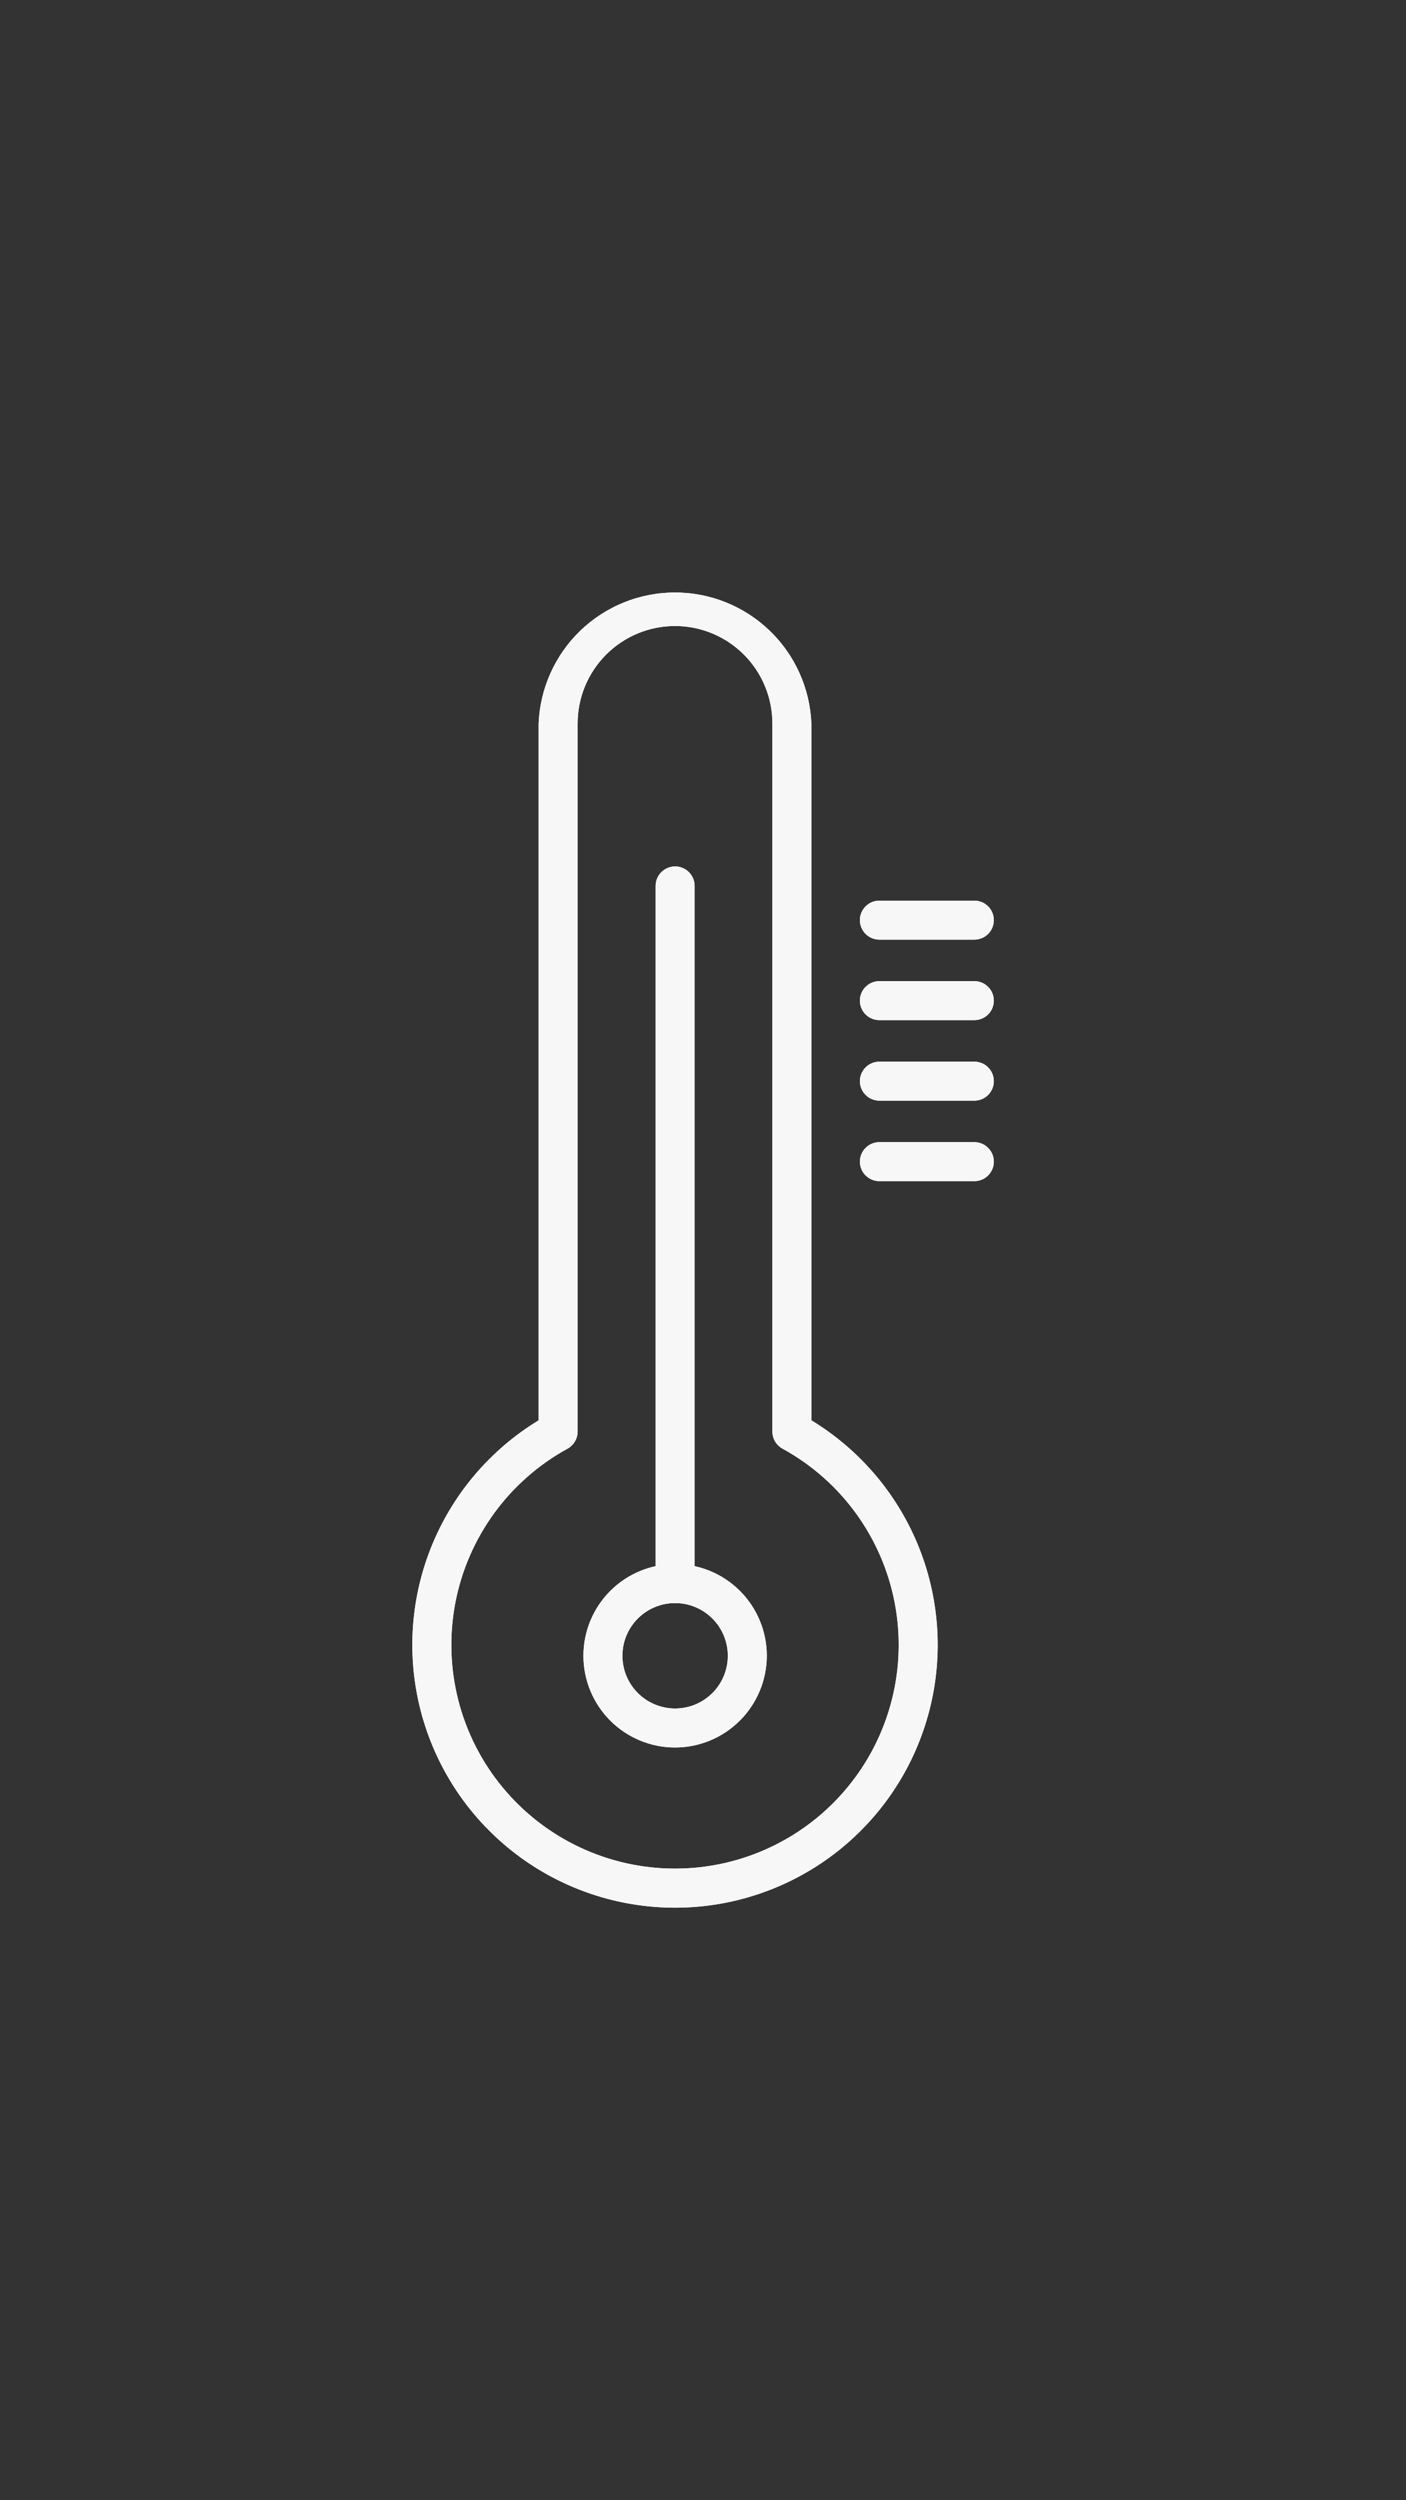 <svg xmlns="http://www.w3.org/2000/svg" xmlns:xlink="http://www.w3.org/1999/xlink" width="1080" zoomAndPan="magnify" viewBox="0 0 810 1440" height="1920" preserveAspectRatio="xMidYMid meet" version="1.0"><rect x="0" y="0" width="810" height="1440" fill="#333333" stroke="none"/><defs><clipPath id="501cef4afd"><path d="M 237.414 341.277 L 541 341.277 L 541 1098.777 L 237.414 1098.777 Z M 237.414 341.277" clip-rule="nonzero"></path></clipPath><clipPath id="6dd5d5c28c"><path d="M 495 518 L 572.664 518 L 572.664 542 L 495 542 Z M 495 518" clip-rule="nonzero"></path></clipPath><clipPath id="43ad2c7f4d"><path d="M 495 565 L 572.664 565 L 572.664 588 L 495 588 Z M 495 565" clip-rule="nonzero"></path></clipPath><clipPath id="b3bd13c6b2"><path d="M 495 611 L 572.664 611 L 572.664 634 L 495 634 Z M 495 611" clip-rule="nonzero"></path></clipPath><clipPath id="5d0f3da719"><path d="M 495 657 L 572.664 657 L 572.664 681 L 495 681 Z M 495 657" clip-rule="nonzero"></path></clipPath><clipPath id="f07e45bbd7"><path d="M 237.414 341.277 L 541 341.277 L 541 1098.777 L 237.414 1098.777 Z M 237.414 341.277" clip-rule="nonzero"></path></clipPath><clipPath id="5ecd565d51"><path d="M 495 518 L 572.664 518 L 572.664 542 L 495 542 Z M 495 518" clip-rule="nonzero"></path></clipPath><clipPath id="1788b99319"><path d="M 495 565 L 572.664 565 L 572.664 588 L 495 588 Z M 495 565" clip-rule="nonzero"></path></clipPath><clipPath id="0fa0bcecee"><path d="M 495 611 L 572.664 611 L 572.664 634 L 495 634 Z M 495 611" clip-rule="nonzero"></path></clipPath><clipPath id="e3fe78dc60"><path d="M 495 657 L 572.664 657 L 572.664 681 L 495 681 Z M 495 657" clip-rule="nonzero"></path></clipPath></defs><g clip-path="url(#501cef4afd)"><path fill="#f7f7f7" d="M 388.934 1098.719 C 386.891 1098.719 384.844 1098.676 382.797 1098.594 C 380.754 1098.512 378.711 1098.391 376.672 1098.223 C 374.633 1098.059 372.594 1097.852 370.562 1097.605 C 368.531 1097.355 366.508 1097.066 364.488 1096.738 C 362.469 1096.41 360.457 1096.039 358.449 1095.625 C 356.445 1095.215 354.449 1094.762 352.465 1094.27 C 350.477 1093.777 348.5 1093.246 346.535 1092.672 C 344.57 1092.098 342.621 1091.488 340.68 1090.836 C 338.738 1090.184 336.812 1089.492 334.902 1088.762 C 332.988 1088.031 331.094 1087.266 329.215 1086.457 C 327.332 1085.648 325.469 1084.805 323.621 1083.922 C 321.777 1083.039 319.949 1082.121 318.141 1081.164 C 316.328 1080.207 314.539 1079.215 312.773 1078.184 C 311.004 1077.156 309.254 1076.09 307.531 1074.992 C 305.805 1073.891 304.102 1072.758 302.422 1071.586 C 300.742 1070.418 299.086 1069.215 297.457 1067.98 C 295.824 1066.742 294.219 1065.473 292.641 1064.172 C 291.062 1062.871 289.508 1061.539 287.984 1060.172 C 286.457 1058.809 284.961 1057.414 283.492 1055.988 C 282.023 1054.562 280.586 1053.109 279.176 1051.625 C 277.766 1050.141 276.387 1048.629 275.039 1047.09 C 273.688 1045.551 272.371 1043.984 271.086 1042.391 C 269.805 1040.801 268.551 1039.18 267.332 1037.535 C 266.113 1035.895 264.926 1034.227 263.773 1032.535 C 262.625 1030.844 261.508 1029.129 260.426 1027.391 C 259.344 1025.652 258.297 1023.895 257.285 1022.117 C 256.273 1020.336 255.301 1018.535 254.363 1016.719 C 253.426 1014.898 252.523 1013.062 251.66 1011.207 C 250.801 1009.352 249.973 1007.477 249.188 1005.59 C 248.398 1003.699 247.652 1001.793 246.941 999.875 C 246.23 997.957 245.559 996.023 244.93 994.078 C 244.297 992.129 243.707 990.172 243.152 988.199 C 242.602 986.23 242.09 984.25 241.617 982.258 C 241.145 980.266 240.715 978.266 240.324 976.258 C 239.934 974.246 239.582 972.23 239.273 970.207 C 238.965 968.184 238.699 966.156 238.473 964.121 C 238.246 962.09 238.059 960.051 237.918 958.008 C 237.773 955.969 237.672 953.926 237.609 951.879 C 237.547 949.832 237.527 947.789 237.551 945.742 C 237.574 943.695 237.637 941.648 237.742 939.605 C 237.848 937.562 237.992 935.52 238.18 933.484 C 238.371 931.445 238.598 929.41 238.867 927.383 C 239.141 925.355 239.449 923.332 239.801 921.316 C 240.156 919.301 240.547 917.293 240.98 915.293 C 241.414 913.293 241.891 911.301 242.406 909.32 C 242.918 907.34 243.473 905.371 244.066 903.414 C 244.664 901.453 245.297 899.508 245.969 897.578 C 246.645 895.645 247.355 893.727 248.105 891.82 C 248.859 889.918 249.648 888.031 250.477 886.16 C 251.305 884.289 252.168 882.434 253.07 880.598 C 253.973 878.762 254.914 876.941 255.891 875.145 C 256.867 873.344 257.879 871.566 258.93 869.809 C 259.977 868.055 261.062 866.316 262.18 864.605 C 263.301 862.891 264.453 861.199 265.641 859.535 C 266.828 857.867 268.051 856.227 269.305 854.609 C 270.559 852.992 271.848 851.402 273.164 849.836 C 274.484 848.27 275.836 846.734 277.215 845.223 C 278.598 843.715 280.008 842.23 281.449 840.781 C 282.891 839.328 284.363 837.902 285.859 836.512 C 287.359 835.117 288.887 833.754 290.441 832.426 C 291.996 831.094 293.578 829.793 295.184 828.527 C 296.789 827.258 298.422 826.027 300.078 824.824 C 301.738 823.625 303.418 822.457 305.121 821.324 C 306.828 820.191 308.555 819.094 310.301 818.031 L 310.301 416.699 C 310.352 415.445 310.434 414.195 310.543 412.949 C 310.656 411.699 310.797 410.453 310.965 409.211 C 311.137 407.969 311.336 406.73 311.562 405.5 C 311.793 404.266 312.051 403.039 312.34 401.82 C 312.629 400.598 312.945 399.387 313.289 398.18 C 313.637 396.977 314.012 395.781 314.414 394.594 C 314.816 393.406 315.25 392.23 315.707 391.062 C 316.168 389.895 316.656 388.742 317.168 387.598 C 317.684 386.453 318.227 385.324 318.793 384.207 C 319.363 383.09 319.957 381.984 320.578 380.898 C 321.203 379.809 321.848 378.734 322.52 377.676 C 323.195 376.621 323.891 375.578 324.613 374.555 C 325.336 373.527 326.086 372.523 326.855 371.535 C 327.625 370.543 328.418 369.574 329.238 368.625 C 330.055 367.672 330.895 366.742 331.754 365.832 C 332.617 364.922 333.5 364.031 334.402 363.164 C 335.309 362.293 336.234 361.449 337.176 360.625 C 338.121 359.801 339.086 359 340.07 358.219 C 341.051 357.441 342.055 356.688 343.074 355.957 C 344.094 355.227 345.129 354.523 346.18 353.84 C 347.234 353.16 348.301 352.504 349.387 351.875 C 350.473 351.246 351.57 350.645 352.684 350.066 C 353.797 349.488 354.922 348.938 356.062 348.418 C 357.199 347.895 358.352 347.398 359.516 346.93 C 360.68 346.461 361.852 346.02 363.035 345.609 C 364.219 345.199 365.414 344.812 366.617 344.461 C 367.82 344.105 369.027 343.777 370.246 343.48 C 371.465 343.184 372.688 342.918 373.922 342.68 C 375.152 342.441 376.387 342.23 377.629 342.051 C 378.867 341.871 380.113 341.723 381.363 341.605 C 382.609 341.484 383.859 341.395 385.113 341.336 C 386.363 341.273 387.617 341.246 388.871 341.246 C 390.125 341.246 391.379 341.273 392.629 341.336 C 393.883 341.395 395.133 341.484 396.379 341.605 C 397.629 341.723 398.875 341.871 400.113 342.051 C 401.355 342.23 402.59 342.441 403.82 342.68 C 405.051 342.918 406.277 343.184 407.496 343.48 C 408.715 343.777 409.922 344.105 411.125 344.461 C 412.328 344.812 413.523 345.199 414.707 345.609 C 415.891 346.02 417.062 346.461 418.227 346.93 C 419.391 347.398 420.543 347.895 421.68 348.418 C 422.82 348.938 423.945 349.488 425.059 350.066 C 426.172 350.645 427.27 351.246 428.355 351.875 C 429.441 352.504 430.508 353.16 431.562 353.84 C 432.613 354.523 433.648 355.227 434.668 355.957 C 435.688 356.688 436.691 357.441 437.672 358.219 C 438.656 359 439.621 359.801 440.562 360.625 C 441.508 361.449 442.434 362.293 443.34 363.164 C 444.242 364.031 445.125 364.922 445.988 365.832 C 446.848 366.742 447.688 367.672 448.504 368.625 C 449.324 369.574 450.117 370.543 450.887 371.535 C 451.656 372.523 452.406 373.527 453.129 374.555 C 453.852 375.578 454.547 376.621 455.223 377.676 C 455.895 378.734 456.539 379.809 457.164 380.898 C 457.785 381.984 458.379 383.09 458.949 384.207 C 459.516 385.324 460.059 386.453 460.574 387.598 C 461.086 388.742 461.574 389.895 462.035 391.062 C 462.492 392.23 462.926 393.406 463.328 394.594 C 463.73 395.781 464.105 396.977 464.453 398.18 C 464.797 399.387 465.113 400.598 465.402 401.82 C 465.691 403.039 465.949 404.266 466.18 405.5 C 466.406 406.73 466.605 407.969 466.777 409.211 C 466.945 410.453 467.086 411.699 467.199 412.949 C 467.309 414.195 467.391 415.445 467.441 416.699 L 467.441 818.031 C 469.188 819.094 470.914 820.191 472.621 821.324 C 474.324 822.457 476.004 823.625 477.664 824.824 C 479.32 826.027 480.953 827.258 482.559 828.527 C 484.164 829.793 485.746 831.094 487.301 832.426 C 488.855 833.754 490.383 835.117 491.883 836.512 C 493.379 837.902 494.852 839.328 496.293 840.781 C 497.734 842.234 499.145 843.715 500.527 845.223 C 501.906 846.734 503.258 848.27 504.578 849.836 C 505.895 851.402 507.184 852.992 508.438 854.609 C 509.691 856.227 510.914 857.867 512.102 859.535 C 513.289 861.199 514.441 862.891 515.562 864.605 C 516.68 866.316 517.766 868.055 518.812 869.809 C 519.863 871.566 520.875 873.344 521.852 875.145 C 522.828 876.941 523.77 878.762 524.672 880.598 C 525.574 882.434 526.438 884.289 527.266 886.16 C 528.094 888.031 528.883 889.918 529.637 891.82 C 530.387 893.727 531.098 895.645 531.773 897.578 C 532.445 899.508 533.078 901.453 533.676 903.414 C 534.27 905.371 534.824 907.34 535.336 909.32 C 535.852 911.301 536.328 913.293 536.762 915.293 C 537.195 917.293 537.586 919.301 537.941 921.316 C 538.293 923.332 538.602 925.355 538.875 927.383 C 539.145 929.41 539.371 931.445 539.562 933.484 C 539.75 935.52 539.895 937.562 540 939.605 C 540.105 941.648 540.168 943.695 540.191 945.742 C 540.215 947.789 540.195 949.832 540.133 951.879 C 540.07 953.926 539.969 955.969 539.824 958.012 C 539.684 960.051 539.496 962.09 539.27 964.125 C 539.043 966.156 538.777 968.188 538.469 970.207 C 538.16 972.23 537.809 974.246 537.418 976.258 C 537.027 978.266 536.598 980.266 536.125 982.258 C 535.652 984.25 535.141 986.23 534.59 988.199 C 534.035 990.172 533.445 992.129 532.812 994.078 C 532.184 996.023 531.512 997.957 530.801 999.875 C 530.09 1001.797 529.344 1003.699 528.555 1005.59 C 527.77 1007.477 526.945 1009.352 526.082 1011.207 C 525.219 1013.062 524.316 1014.898 523.379 1016.719 C 522.441 1018.535 521.469 1020.336 520.457 1022.117 C 519.445 1023.895 518.398 1025.652 517.316 1027.391 C 516.234 1029.129 515.117 1030.844 513.969 1032.535 C 512.816 1034.227 511.629 1035.895 510.41 1037.535 C 509.191 1039.18 507.941 1040.801 506.656 1042.391 C 505.371 1043.984 504.055 1045.551 502.703 1047.09 C 501.355 1048.629 499.977 1050.141 498.566 1051.625 C 497.156 1053.109 495.719 1054.562 494.25 1055.988 C 492.781 1057.414 491.285 1058.809 489.758 1060.172 C 488.234 1061.539 486.68 1062.871 485.102 1064.172 C 483.523 1065.473 481.918 1066.742 480.285 1067.977 C 478.656 1069.215 477 1070.418 475.32 1071.586 C 473.641 1072.758 471.938 1073.891 470.211 1074.992 C 468.488 1076.09 466.738 1077.156 464.969 1078.184 C 463.203 1079.215 461.414 1080.207 459.602 1081.164 C 457.793 1082.121 455.965 1083.039 454.121 1083.922 C 452.273 1084.805 450.41 1085.648 448.527 1086.457 C 446.648 1087.266 444.754 1088.031 442.84 1088.762 C 440.93 1089.492 439.004 1090.184 437.062 1090.836 C 435.121 1091.488 433.172 1092.098 431.207 1092.672 C 429.242 1093.246 427.266 1093.777 425.277 1094.27 C 423.293 1094.762 421.297 1095.215 419.293 1095.625 C 417.285 1096.039 415.273 1096.406 413.254 1096.738 C 411.234 1097.066 409.211 1097.355 407.18 1097.605 C 405.148 1097.852 403.109 1098.059 401.07 1098.223 C 399.031 1098.391 396.988 1098.512 394.945 1098.594 C 392.898 1098.676 390.852 1098.719 388.809 1098.719 Z M 388.934 360.535 C 387.098 360.535 385.262 360.625 383.43 360.805 C 381.598 360.984 379.781 361.254 377.977 361.613 C 376.172 361.973 374.391 362.418 372.633 362.953 C 370.871 363.484 369.141 364.105 367.441 364.809 C 365.742 365.512 364.082 366.297 362.457 367.164 C 360.836 368.031 359.262 368.977 357.73 370 C 356.203 371.02 354.727 372.117 353.305 373.281 C 351.883 374.449 350.52 375.684 349.219 376.984 C 347.918 378.285 346.684 379.645 345.52 381.066 C 344.352 382.492 343.258 383.965 342.234 385.496 C 341.211 387.023 340.27 388.602 339.402 390.223 C 338.535 391.844 337.75 393.508 337.043 395.207 C 336.34 396.906 335.723 398.637 335.188 400.395 C 334.652 402.156 334.207 403.938 333.848 405.742 C 333.488 407.547 333.219 409.363 333.039 411.195 C 332.859 413.023 332.77 414.859 332.77 416.699 L 332.77 824.516 C 332.77 825.52 332.637 826.508 332.367 827.477 C 332.102 828.445 331.715 829.363 331.203 830.23 C 330.688 831.094 330.07 831.879 329.348 832.578 C 328.629 833.277 327.824 833.867 326.945 834.352 C 324.871 835.488 322.832 836.68 320.824 837.926 C 318.816 839.176 316.848 840.477 314.914 841.836 C 312.977 843.191 311.082 844.602 309.223 846.059 C 307.367 847.52 305.551 849.031 303.773 850.594 C 302 852.152 300.27 853.762 298.582 855.418 C 296.898 857.074 295.258 858.773 293.668 860.52 C 292.074 862.266 290.531 864.055 289.035 865.887 C 287.543 867.719 286.102 869.59 284.707 871.5 C 283.316 873.41 281.98 875.355 280.695 877.34 C 279.41 879.324 278.184 881.344 277.012 883.395 C 275.836 885.445 274.723 887.527 273.664 889.641 C 272.605 891.754 271.605 893.895 270.664 896.062 C 269.723 898.23 268.844 900.422 268.023 902.641 C 267.203 904.855 266.445 907.094 265.75 909.352 C 265.051 911.609 264.418 913.883 263.844 916.176 C 263.273 918.473 262.766 920.777 262.32 923.098 C 261.875 925.418 261.496 927.75 261.18 930.094 C 260.863 932.434 260.609 934.785 260.422 937.141 C 260.234 939.496 260.113 941.855 260.055 944.219 C 260 946.578 260.008 948.941 260.078 951.305 C 260.152 953.668 260.289 956.023 260.492 958.379 C 260.691 960.734 260.961 963.082 261.289 965.422 C 261.621 967.762 262.02 970.09 262.477 972.41 C 262.938 974.727 263.461 977.031 264.047 979.32 C 264.633 981.609 265.281 983.879 265.992 986.133 C 266.703 988.387 267.477 990.621 268.309 992.832 C 269.145 995.043 270.039 997.23 270.992 999.391 C 271.945 1001.555 272.961 1003.688 274.031 1005.793 C 275.105 1007.898 276.234 1009.977 277.418 1012.02 C 278.605 1014.062 279.844 1016.074 281.141 1018.051 C 282.438 1020.023 283.789 1021.965 285.191 1023.863 C 286.594 1025.766 288.051 1027.629 289.555 1029.449 C 291.059 1031.27 292.613 1033.051 294.219 1034.785 C 295.82 1036.523 297.473 1038.211 299.168 1039.859 C 300.863 1041.504 302.605 1043.102 304.391 1044.648 C 306.176 1046.199 308 1047.699 309.867 1049.148 C 311.734 1050.598 313.641 1051.992 315.582 1053.34 C 317.527 1054.684 319.504 1055.973 321.52 1057.207 C 323.535 1058.441 325.582 1059.621 327.66 1060.746 C 329.742 1061.867 331.852 1062.934 333.988 1063.938 C 336.125 1064.945 338.289 1065.891 340.48 1066.781 C 342.672 1067.668 344.883 1068.492 347.121 1069.262 C 349.355 1070.027 351.609 1070.73 353.883 1071.371 C 356.16 1072.012 358.449 1072.594 360.754 1073.109 C 363.062 1073.625 365.379 1074.074 367.711 1074.465 C 370.043 1074.852 372.383 1075.176 374.73 1075.434 C 377.082 1075.695 379.434 1075.891 381.793 1076.02 C 384.156 1076.148 386.516 1076.215 388.879 1076.215 C 391.242 1076.215 393.605 1076.148 395.965 1076.02 C 398.324 1075.891 400.676 1075.695 403.027 1075.434 C 405.375 1075.176 407.715 1074.852 410.047 1074.465 C 412.379 1074.074 414.695 1073.625 417.004 1073.109 C 419.309 1072.594 421.598 1072.012 423.875 1071.371 C 426.148 1070.73 428.402 1070.027 430.641 1069.262 C 432.875 1068.492 435.086 1067.668 437.277 1066.781 C 439.469 1065.891 441.633 1064.945 443.77 1063.938 C 445.91 1062.93 448.016 1061.867 450.098 1060.746 C 452.176 1059.621 454.223 1058.441 456.238 1057.207 C 458.254 1055.973 460.23 1054.684 462.176 1053.336 C 464.121 1051.992 466.023 1050.598 467.891 1049.148 C 469.758 1047.699 471.586 1046.199 473.367 1044.648 C 475.152 1043.102 476.895 1041.504 478.59 1039.859 C 480.285 1038.211 481.938 1036.523 483.539 1034.785 C 485.145 1033.051 486.699 1031.27 488.203 1029.449 C 489.711 1027.629 491.164 1025.766 492.566 1023.863 C 493.969 1021.965 495.32 1020.023 496.617 1018.051 C 497.914 1016.074 499.152 1014.062 500.34 1012.02 C 501.527 1009.977 502.656 1007.898 503.727 1005.793 C 504.797 1003.688 505.812 1001.555 506.766 999.391 C 507.719 997.23 508.613 995.043 509.449 992.832 C 510.281 990.621 511.055 988.387 511.766 986.133 C 512.477 983.879 513.125 981.609 513.711 979.32 C 514.297 977.031 514.82 974.727 515.281 972.41 C 515.742 970.09 516.137 967.762 516.469 965.422 C 516.801 963.082 517.066 960.734 517.27 958.379 C 517.469 956.023 517.609 953.668 517.68 951.305 C 517.754 948.941 517.762 946.578 517.703 944.219 C 517.645 941.855 517.523 939.496 517.336 937.141 C 517.148 934.785 516.895 932.434 516.578 930.094 C 516.262 927.75 515.883 925.418 515.438 923.098 C 514.992 920.777 514.484 918.473 513.914 916.176 C 513.34 913.883 512.707 911.609 512.008 909.352 C 511.312 907.094 510.555 904.855 509.734 902.641 C 508.914 900.422 508.035 898.23 507.094 896.062 C 506.152 893.895 505.152 891.754 504.094 889.641 C 503.035 887.527 501.922 885.445 500.746 883.395 C 499.574 881.344 498.348 879.324 497.062 877.34 C 495.777 875.355 494.441 873.41 493.051 871.5 C 491.66 869.59 490.215 867.719 488.723 865.887 C 487.227 864.055 485.684 862.266 484.094 860.52 C 482.5 858.773 480.859 857.074 479.176 855.418 C 477.488 853.762 475.758 852.152 473.984 850.594 C 472.211 849.031 470.395 847.52 468.535 846.059 C 466.676 844.598 464.781 843.191 462.848 841.836 C 460.91 840.477 458.941 839.176 456.934 837.926 C 454.926 836.68 452.887 835.488 450.812 834.352 C 449.93 833.867 449.129 833.277 448.402 832.578 C 447.68 831.879 447.062 831.098 446.547 830.23 C 446.035 829.367 445.645 828.449 445.375 827.48 C 445.109 826.508 444.973 825.52 444.973 824.516 L 444.973 416.699 C 444.973 414.859 444.883 413.023 444.703 411.195 C 444.523 409.363 444.254 407.547 443.895 405.742 C 443.535 403.938 443.09 402.156 442.555 400.395 C 442.02 398.637 441.402 396.906 440.699 395.207 C 439.992 393.508 439.207 391.844 438.34 390.223 C 437.473 388.602 436.531 387.023 435.508 385.496 C 434.484 383.965 433.391 382.492 432.223 381.066 C 431.059 379.645 429.824 378.285 428.523 376.984 C 427.223 375.684 425.859 374.449 424.438 373.281 C 423.016 372.117 421.539 371.02 420.012 370 C 418.48 368.977 416.906 368.031 415.285 367.164 C 413.66 366.297 412 365.512 410.301 364.809 C 408.602 364.105 406.871 363.484 405.109 362.953 C 403.352 362.418 401.57 361.973 399.766 361.613 C 397.961 361.254 396.145 360.984 394.312 360.805 C 392.48 360.625 390.645 360.535 388.809 360.535 Z M 388.934 360.535" fill-opacity="1" fill-rule="nonzero"></path></g><path fill="#f7f7f7" d="M 388.934 1006.461 C 387.207 1006.461 385.48 1006.375 383.758 1006.207 C 382.035 1006.035 380.324 1005.785 378.629 1005.445 C 376.934 1005.109 375.254 1004.688 373.602 1004.188 C 371.945 1003.684 370.316 1003.102 368.719 1002.441 C 367.121 1001.777 365.559 1001.039 364.031 1000.223 C 362.508 999.406 361.023 998.52 359.586 997.559 C 358.148 996.598 356.758 995.566 355.422 994.469 C 354.082 993.371 352.805 992.211 351.578 990.988 C 350.355 989.766 349.195 988.484 348.098 987.148 C 347 985.809 345.973 984.422 345.012 982.98 C 344.051 981.543 343.16 980.062 342.344 978.535 C 341.527 977.012 340.789 975.449 340.129 973.848 C 339.465 972.25 338.883 970.625 338.383 968.969 C 337.879 967.312 337.461 965.637 337.121 963.938 C 336.785 962.242 336.531 960.531 336.359 958.812 C 336.191 957.09 336.105 955.363 336.105 953.633 C 336.105 951.902 336.191 950.176 336.363 948.453 C 336.531 946.734 336.785 945.023 337.121 943.328 C 337.461 941.629 337.879 939.953 338.383 938.297 C 338.883 936.641 339.465 935.016 340.129 933.418 C 340.789 931.816 341.527 930.254 342.344 928.73 C 343.16 927.203 344.051 925.723 345.012 924.281 C 345.973 922.844 347 921.457 348.098 920.117 C 349.195 918.781 350.355 917.5 351.578 916.277 C 352.805 915.055 354.082 913.895 355.422 912.797 C 356.758 911.699 358.148 910.668 359.586 909.707 C 361.023 908.746 362.508 907.859 364.031 907.043 C 365.559 906.227 367.121 905.488 368.719 904.824 C 370.316 904.164 371.945 903.582 373.602 903.078 C 375.254 902.578 376.934 902.156 378.629 901.82 C 380.324 901.48 382.035 901.227 383.758 901.059 C 385.48 900.891 387.207 900.805 388.934 900.805 C 390.664 900.805 392.391 900.891 394.113 901.059 C 395.836 901.227 397.543 901.48 399.242 901.82 C 400.938 902.156 402.613 902.578 404.27 903.078 C 405.926 903.582 407.555 904.164 409.152 904.824 C 410.75 905.488 412.312 906.227 413.84 907.043 C 415.363 907.859 416.848 908.746 418.285 909.707 C 419.723 910.668 421.113 911.699 422.449 912.797 C 423.785 913.895 425.066 915.055 426.289 916.277 C 427.516 917.5 428.676 918.781 429.773 920.117 C 430.871 921.457 431.898 922.844 432.859 924.281 C 433.82 925.723 434.711 927.203 435.527 928.73 C 436.34 930.254 437.082 931.816 437.742 933.418 C 438.406 935.016 438.988 936.641 439.488 938.297 C 439.992 939.953 440.41 941.629 440.75 943.328 C 441.086 945.023 441.34 946.734 441.508 948.453 C 441.68 950.176 441.762 951.902 441.762 953.633 C 441.758 955.363 441.672 957.086 441.496 958.809 C 441.324 960.527 441.066 962.234 440.727 963.93 C 440.387 965.625 439.965 967.301 439.461 968.953 C 438.957 970.609 438.371 972.234 437.707 973.828 C 437.043 975.426 436.305 976.984 435.488 978.512 C 434.672 980.035 433.781 981.516 432.82 982.953 C 431.859 984.391 430.832 985.777 429.734 987.113 C 428.637 988.449 427.477 989.727 426.254 990.949 C 425.031 992.172 423.75 993.332 422.414 994.43 C 421.078 995.527 419.691 996.559 418.254 997.52 C 416.816 998.48 415.336 999.367 413.812 1000.184 C 412.289 1001 410.73 1001.742 409.133 1002.406 C 407.535 1003.07 405.91 1003.652 404.258 1004.156 C 402.602 1004.66 400.93 1005.086 399.234 1005.426 C 397.539 1005.766 395.828 1006.023 394.109 1006.195 C 392.391 1006.367 390.664 1006.457 388.934 1006.461 Z M 388.934 923.27 C 387.941 923.27 386.949 923.32 385.961 923.418 C 384.969 923.516 383.988 923.66 383.012 923.855 C 382.035 924.047 381.074 924.289 380.121 924.578 C 379.172 924.867 378.234 925.203 377.316 925.582 C 376.398 925.961 375.5 926.387 374.621 926.855 C 373.746 927.324 372.895 927.836 372.066 928.387 C 371.242 928.941 370.441 929.531 369.676 930.164 C 368.906 930.793 368.168 931.461 367.465 932.164 C 366.762 932.867 366.098 933.602 365.465 934.371 C 364.836 935.141 364.242 935.938 363.691 936.766 C 363.137 937.59 362.629 938.441 362.16 939.32 C 361.691 940.195 361.266 941.094 360.883 942.012 C 360.504 942.934 360.168 943.867 359.879 944.82 C 359.594 945.77 359.352 946.734 359.156 947.711 C 358.961 948.684 358.816 949.668 358.719 950.656 C 358.621 951.645 358.574 952.637 358.574 953.633 C 358.574 954.625 358.621 955.617 358.719 956.609 C 358.816 957.598 358.961 958.582 359.156 959.555 C 359.352 960.531 359.594 961.496 359.879 962.445 C 360.168 963.398 360.504 964.332 360.883 965.25 C 361.266 966.172 361.691 967.066 362.16 967.945 C 362.629 968.82 363.137 969.676 363.691 970.5 C 364.242 971.328 364.836 972.125 365.465 972.895 C 366.098 973.664 366.762 974.398 367.465 975.102 C 368.168 975.805 368.906 976.473 369.676 977.102 C 370.441 977.734 371.242 978.324 372.066 978.879 C 372.895 979.43 373.746 979.941 374.621 980.41 C 375.5 980.879 376.398 981.301 377.316 981.684 C 378.234 982.062 379.172 982.398 380.121 982.688 C 381.074 982.977 382.035 983.219 383.012 983.41 C 383.988 983.605 384.969 983.75 385.961 983.848 C 386.949 983.945 387.941 983.996 388.934 983.996 C 389.93 983.996 390.922 983.945 391.91 983.848 C 392.902 983.75 393.883 983.605 394.859 983.41 C 395.832 983.219 396.797 982.977 397.75 982.688 C 398.699 982.398 399.637 982.062 400.555 981.684 C 401.473 981.301 402.371 980.879 403.246 980.41 C 404.125 979.941 404.977 979.43 405.805 978.879 C 406.629 978.324 407.43 977.734 408.195 977.102 C 408.965 976.473 409.703 975.805 410.406 975.102 C 411.109 974.398 411.773 973.664 412.406 972.895 C 413.035 972.125 413.629 971.328 414.18 970.5 C 414.734 969.676 415.242 968.82 415.711 967.945 C 416.18 967.066 416.605 966.172 416.984 965.25 C 417.367 964.332 417.699 963.398 417.988 962.445 C 418.277 961.496 418.52 960.531 418.715 959.555 C 418.906 958.582 419.055 957.598 419.152 956.609 C 419.25 955.617 419.297 954.629 419.297 953.633 C 419.297 952.637 419.246 951.648 419.148 950.656 C 419.051 949.668 418.902 948.688 418.707 947.711 C 418.516 946.738 418.273 945.773 417.984 944.824 C 417.695 943.871 417.359 942.938 416.977 942.02 C 416.598 941.102 416.172 940.203 415.703 939.328 C 415.234 938.449 414.723 937.598 414.172 936.773 C 413.617 935.945 413.027 935.148 412.395 934.379 C 411.766 933.613 411.098 932.875 410.395 932.172 C 409.691 931.469 408.957 930.805 408.188 930.172 C 407.418 929.543 406.621 928.949 405.797 928.398 C 404.969 927.844 404.117 927.336 403.242 926.863 C 402.363 926.395 401.469 925.973 400.551 925.59 C 399.633 925.211 398.695 924.875 397.746 924.586 C 396.793 924.297 395.832 924.055 394.855 923.859 C 393.883 923.664 392.898 923.52 391.91 923.418 C 390.922 923.32 389.93 923.273 388.934 923.27 Z M 388.934 923.27" fill-opacity="1" fill-rule="nonzero"></path><path fill="#f7f7f7" d="M 388.934 923.27 C 388.199 923.27 387.469 923.199 386.742 923.055 C 386.02 922.91 385.316 922.699 384.637 922.414 C 383.953 922.133 383.309 921.789 382.695 921.379 C 382.082 920.969 381.516 920.504 380.992 919.98 C 380.469 919.461 380.004 918.891 379.594 918.277 C 379.184 917.664 378.84 917.02 378.559 916.336 C 378.273 915.656 378.062 914.953 377.918 914.23 C 377.773 913.504 377.703 912.773 377.703 912.039 L 377.703 510.242 C 377.703 509.504 377.773 508.773 377.918 508.051 C 378.062 507.324 378.273 506.625 378.559 505.941 C 378.84 505.262 379.184 504.613 379.594 504 C 380.004 503.387 380.469 502.82 380.992 502.297 C 381.516 501.777 382.082 501.309 382.695 500.902 C 383.309 500.492 383.953 500.145 384.637 499.863 C 385.316 499.582 386.02 499.367 386.742 499.223 C 387.469 499.078 388.199 499.008 388.934 499.008 C 389.672 499.008 390.402 499.078 391.125 499.223 C 391.852 499.367 392.551 499.582 393.234 499.863 C 393.914 500.145 394.562 500.492 395.176 500.902 C 395.789 501.309 396.355 501.777 396.879 502.297 C 397.398 502.82 397.867 503.387 398.273 504 C 398.684 504.613 399.031 505.262 399.312 505.941 C 399.594 506.625 399.809 507.324 399.953 508.051 C 400.098 508.773 400.168 509.504 400.168 510.242 L 400.168 912.039 C 400.168 912.773 400.098 913.504 399.953 914.23 C 399.809 914.953 399.594 915.656 399.312 916.336 C 399.031 917.02 398.684 917.664 398.273 918.277 C 397.867 918.891 397.398 919.461 396.879 919.98 C 396.355 920.504 395.789 920.969 395.176 921.379 C 394.562 921.789 393.914 922.133 393.234 922.414 C 392.551 922.699 391.852 922.91 391.125 923.055 C 390.402 923.199 389.672 923.27 388.934 923.27 Z M 388.934 923.27" fill-opacity="1" fill-rule="nonzero"></path><g clip-path="url(#6dd5d5c28c)"><path fill="#f7f7f7" d="M 561.316 541.18 L 506.613 541.18 C 505.875 541.18 505.145 541.109 504.422 540.965 C 503.695 540.82 502.992 540.605 502.312 540.324 C 501.633 540.043 500.984 539.695 500.371 539.285 C 499.758 538.879 499.191 538.41 498.668 537.891 C 498.148 537.367 497.68 536.801 497.27 536.188 C 496.863 535.574 496.516 534.926 496.234 534.246 C 495.949 533.562 495.738 532.863 495.594 532.137 C 495.449 531.414 495.379 530.684 495.379 529.945 C 495.379 529.211 495.449 528.48 495.594 527.754 C 495.738 527.031 495.949 526.328 496.234 525.648 C 496.516 524.965 496.863 524.32 497.27 523.707 C 497.68 523.094 498.148 522.523 498.668 522.004 C 499.191 521.48 499.758 521.016 500.371 520.605 C 500.984 520.195 501.633 519.852 502.312 519.57 C 502.992 519.285 503.695 519.074 504.422 518.93 C 505.145 518.785 505.875 518.715 506.613 518.715 L 561.316 518.715 C 562.055 518.715 562.785 518.785 563.508 518.93 C 564.23 519.074 564.934 519.285 565.617 519.57 C 566.297 519.852 566.945 520.195 567.559 520.605 C 568.172 521.016 568.738 521.48 569.262 522.004 C 569.781 522.523 570.246 523.094 570.656 523.707 C 571.066 524.32 571.414 524.965 571.695 525.648 C 571.977 526.328 572.191 527.031 572.336 527.754 C 572.48 528.48 572.551 529.211 572.551 529.945 C 572.551 530.684 572.48 531.414 572.336 532.137 C 572.191 532.863 571.977 533.562 571.695 534.246 C 571.414 534.926 571.066 535.574 570.656 536.188 C 570.246 536.801 569.781 537.367 569.262 537.891 C 568.738 538.41 568.172 538.879 567.559 539.285 C 566.945 539.695 566.297 540.043 565.617 540.324 C 564.934 540.605 564.23 540.82 563.508 540.965 C 562.785 541.109 562.055 541.18 561.316 541.18 Z M 561.316 541.18" fill-opacity="1" fill-rule="nonzero"></path></g><g clip-path="url(#43ad2c7f4d)"><path fill="#f7f7f7" d="M 561.316 587.543 L 506.613 587.543 C 505.875 587.543 505.145 587.469 504.422 587.324 C 503.695 587.18 502.992 586.969 502.312 586.688 C 501.633 586.402 500.984 586.059 500.371 585.648 C 499.758 585.238 499.191 584.773 498.668 584.25 C 498.148 583.73 497.68 583.164 497.27 582.551 C 496.863 581.938 496.516 581.289 496.234 580.605 C 495.949 579.926 495.738 579.223 495.594 578.5 C 495.449 577.777 495.379 577.047 495.379 576.309 C 495.379 575.57 495.449 574.84 495.594 574.117 C 495.738 573.395 495.949 572.691 496.234 572.008 C 496.516 571.328 496.863 570.68 497.27 570.066 C 497.68 569.453 498.148 568.887 498.668 568.363 C 499.191 567.844 499.758 567.379 500.371 566.969 C 500.984 566.559 501.633 566.211 502.312 565.93 C 502.992 565.648 503.695 565.434 504.422 565.289 C 505.145 565.148 505.875 565.074 506.613 565.074 L 561.316 565.074 C 562.055 565.074 562.785 565.148 563.508 565.289 C 564.23 565.434 564.934 565.648 565.617 565.93 C 566.297 566.211 566.945 566.559 567.559 566.969 C 568.172 567.379 568.738 567.844 569.262 568.363 C 569.781 568.887 570.246 569.453 570.656 570.066 C 571.066 570.68 571.414 571.328 571.695 572.008 C 571.977 572.691 572.191 573.395 572.336 574.117 C 572.48 574.84 572.551 575.57 572.551 576.309 C 572.551 577.047 572.48 577.777 572.336 578.5 C 572.191 579.223 571.977 579.926 571.695 580.605 C 571.414 581.289 571.066 581.938 570.656 582.551 C 570.246 583.164 569.781 583.73 569.262 584.25 C 568.738 584.773 568.172 585.238 567.559 585.648 C 566.945 586.059 566.297 586.402 565.617 586.688 C 564.934 586.969 564.23 587.18 563.508 587.324 C 562.785 587.469 562.055 587.543 561.316 587.543 Z M 561.316 587.543" fill-opacity="1" fill-rule="nonzero"></path></g><g clip-path="url(#b3bd13c6b2)"><path fill="#f7f7f7" d="M 561.316 633.918 L 506.613 633.918 C 505.875 633.918 505.145 633.848 504.422 633.703 C 503.695 633.559 502.992 633.344 502.312 633.062 C 501.633 632.781 500.984 632.434 500.371 632.023 C 499.758 631.617 499.191 631.148 498.668 630.629 C 498.148 630.105 497.68 629.539 497.27 628.926 C 496.863 628.312 496.516 627.664 496.234 626.984 C 495.949 626.301 495.738 625.602 495.594 624.875 C 495.449 624.152 495.379 623.422 495.379 622.684 C 495.379 621.949 495.449 621.219 495.594 620.492 C 495.738 619.77 495.949 619.066 496.234 618.387 C 496.516 617.703 496.863 617.059 497.27 616.445 C 497.68 615.832 498.148 615.266 498.668 614.742 C 499.191 614.219 499.758 613.754 500.371 613.344 C 500.984 612.934 501.633 612.59 502.312 612.309 C 502.992 612.023 503.695 611.812 504.422 611.668 C 505.145 611.523 505.875 611.453 506.613 611.453 L 561.316 611.453 C 562.055 611.453 562.785 611.523 563.508 611.668 C 564.23 611.812 564.934 612.023 565.617 612.309 C 566.297 612.59 566.945 612.934 567.559 613.344 C 568.172 613.754 568.738 614.219 569.262 614.742 C 569.781 615.266 570.246 615.832 570.656 616.445 C 571.066 617.059 571.414 617.703 571.695 618.387 C 571.977 619.066 572.191 619.77 572.336 620.492 C 572.48 621.219 572.551 621.949 572.551 622.684 C 572.551 623.422 572.48 624.152 572.336 624.875 C 572.191 625.602 571.977 626.301 571.695 626.984 C 571.414 627.664 571.066 628.312 570.656 628.926 C 570.246 629.539 569.781 630.105 569.262 630.629 C 568.738 631.148 568.172 631.617 567.559 632.023 C 566.945 632.434 566.297 632.781 565.617 633.062 C 564.934 633.344 564.23 633.559 563.508 633.703 C 562.785 633.848 562.055 633.918 561.316 633.918 Z M 561.316 633.918" fill-opacity="1" fill-rule="nonzero"></path></g><g clip-path="url(#5d0f3da719)"><path fill="#f7f7f7" d="M 561.316 680.281 L 506.613 680.281 C 505.875 680.281 505.145 680.207 504.422 680.062 C 503.695 679.918 502.992 679.707 502.312 679.426 C 501.633 679.141 500.984 678.797 500.371 678.387 C 499.758 677.977 499.191 677.512 498.668 676.988 C 498.148 676.469 497.68 675.902 497.27 675.289 C 496.863 674.676 496.516 674.027 496.234 673.344 C 495.949 672.664 495.738 671.961 495.594 671.238 C 495.449 670.516 495.379 669.785 495.379 669.047 C 495.379 668.309 495.449 667.578 495.594 666.855 C 495.738 666.133 495.949 665.43 496.234 664.746 C 496.516 664.066 496.863 663.418 497.27 662.805 C 497.68 662.191 498.148 661.625 498.668 661.102 C 499.191 660.582 499.758 660.117 500.371 659.707 C 500.984 659.297 501.633 658.949 502.312 658.668 C 502.992 658.387 503.695 658.172 504.422 658.027 C 505.145 657.887 505.875 657.812 506.613 657.812 L 561.316 657.812 C 562.055 657.812 562.785 657.887 563.508 658.027 C 564.23 658.172 564.934 658.387 565.617 658.668 C 566.297 658.949 566.945 659.297 567.559 659.707 C 568.172 660.117 568.738 660.582 569.262 661.102 C 569.781 661.625 570.246 662.191 570.656 662.805 C 571.066 663.418 571.414 664.066 571.695 664.746 C 571.977 665.43 572.191 666.133 572.336 666.855 C 572.48 667.578 572.551 668.309 572.551 669.047 C 572.551 669.785 572.48 670.516 572.336 671.238 C 572.191 671.961 571.977 672.664 571.695 673.344 C 571.414 674.027 571.066 674.676 570.656 675.289 C 570.246 675.902 569.781 676.469 569.262 676.988 C 568.738 677.512 568.172 677.977 567.559 678.387 C 566.945 678.797 566.297 679.141 565.617 679.426 C 564.934 679.707 564.23 679.918 563.508 680.062 C 562.785 680.207 562.055 680.281 561.316 680.281 Z M 561.316 680.281" fill-opacity="1" fill-rule="nonzero"></path></g><g clip-path="url(#f07e45bbd7)"><path fill="#f7f7f7" d="M 388.934 1098.719 C 386.891 1098.719 384.844 1098.676 382.797 1098.594 C 380.754 1098.512 378.711 1098.391 376.672 1098.223 C 374.633 1098.059 372.594 1097.852 370.562 1097.605 C 368.531 1097.355 366.508 1097.066 364.488 1096.738 C 362.469 1096.41 360.457 1096.039 358.449 1095.625 C 356.445 1095.215 354.449 1094.762 352.465 1094.27 C 350.477 1093.777 348.5 1093.246 346.535 1092.672 C 344.57 1092.098 342.621 1091.488 340.68 1090.836 C 338.738 1090.184 336.812 1089.492 334.902 1088.762 C 332.988 1088.031 331.094 1087.266 329.215 1086.457 C 327.332 1085.648 325.469 1084.805 323.621 1083.922 C 321.777 1083.039 319.949 1082.121 318.141 1081.164 C 316.328 1080.207 314.539 1079.215 312.773 1078.184 C 311.004 1077.156 309.254 1076.09 307.531 1074.992 C 305.805 1073.891 304.102 1072.758 302.422 1071.586 C 300.742 1070.418 299.086 1069.215 297.457 1067.98 C 295.824 1066.742 294.219 1065.473 292.641 1064.172 C 291.062 1062.871 289.508 1061.539 287.984 1060.172 C 286.457 1058.809 284.961 1057.414 283.492 1055.988 C 282.023 1054.562 280.586 1053.109 279.176 1051.625 C 277.766 1050.141 276.387 1048.629 275.039 1047.09 C 273.688 1045.551 272.371 1043.984 271.086 1042.391 C 269.805 1040.801 268.551 1039.18 267.332 1037.535 C 266.113 1035.895 264.926 1034.227 263.773 1032.535 C 262.625 1030.844 261.508 1029.129 260.426 1027.391 C 259.344 1025.652 258.297 1023.895 257.285 1022.117 C 256.273 1020.336 255.301 1018.535 254.363 1016.719 C 253.426 1014.898 252.523 1013.062 251.66 1011.207 C 250.801 1009.352 249.973 1007.477 249.188 1005.59 C 248.398 1003.699 247.652 1001.793 246.941 999.875 C 246.23 997.957 245.559 996.023 244.93 994.078 C 244.297 992.129 243.707 990.172 243.152 988.199 C 242.602 986.23 242.09 984.25 241.617 982.258 C 241.145 980.266 240.715 978.266 240.324 976.258 C 239.934 974.246 239.582 972.23 239.273 970.207 C 238.965 968.184 238.699 966.156 238.473 964.121 C 238.246 962.09 238.059 960.051 237.918 958.008 C 237.773 955.969 237.672 953.926 237.609 951.879 C 237.547 949.832 237.527 947.789 237.551 945.742 C 237.574 943.695 237.637 941.648 237.742 939.605 C 237.848 937.562 237.992 935.52 238.18 933.484 C 238.371 931.445 238.598 929.41 238.867 927.383 C 239.141 925.355 239.449 923.332 239.801 921.316 C 240.156 919.301 240.547 917.293 240.98 915.293 C 241.414 913.293 241.891 911.301 242.406 909.32 C 242.918 907.34 243.473 905.371 244.066 903.414 C 244.664 901.453 245.297 899.508 245.969 897.578 C 246.645 895.645 247.355 893.727 248.105 891.82 C 248.859 889.918 249.648 888.031 250.477 886.16 C 251.305 884.289 252.168 882.434 253.07 880.598 C 253.973 878.762 254.914 876.941 255.891 875.145 C 256.867 873.344 257.879 871.566 258.93 869.809 C 259.977 868.055 261.062 866.316 262.18 864.605 C 263.301 862.891 264.453 861.199 265.641 859.535 C 266.828 857.867 268.051 856.227 269.305 854.609 C 270.559 852.992 271.848 851.402 273.164 849.836 C 274.484 848.27 275.836 846.734 277.215 845.223 C 278.598 843.715 280.008 842.23 281.449 840.781 C 282.891 839.328 284.363 837.902 285.859 836.512 C 287.359 835.117 288.887 833.754 290.441 832.426 C 291.996 831.094 293.578 829.793 295.184 828.527 C 296.789 827.258 298.422 826.027 300.078 824.824 C 301.738 823.625 303.418 822.457 305.121 821.324 C 306.828 820.191 308.555 819.094 310.301 818.031 L 310.301 416.699 C 310.352 415.445 310.434 414.195 310.543 412.949 C 310.656 411.699 310.797 410.453 310.965 409.211 C 311.137 407.969 311.336 406.73 311.562 405.5 C 311.793 404.266 312.051 403.039 312.34 401.82 C 312.629 400.598 312.945 399.387 313.289 398.18 C 313.637 396.977 314.012 395.781 314.414 394.594 C 314.816 393.406 315.25 392.23 315.707 391.062 C 316.168 389.895 316.656 388.742 317.168 387.598 C 317.684 386.453 318.227 385.324 318.793 384.207 C 319.363 383.09 319.957 381.984 320.578 380.898 C 321.203 379.809 321.848 378.734 322.52 377.676 C 323.195 376.621 323.891 375.578 324.613 374.555 C 325.336 373.527 326.086 372.523 326.855 371.535 C 327.625 370.543 328.418 369.574 329.238 368.625 C 330.055 367.672 330.895 366.742 331.754 365.832 C 332.617 364.922 333.5 364.031 334.402 363.164 C 335.309 362.293 336.234 361.449 337.176 360.625 C 338.121 359.801 339.086 359 340.07 358.219 C 341.051 357.441 342.055 356.688 343.074 355.957 C 344.094 355.227 345.129 354.523 346.18 353.84 C 347.234 353.16 348.301 352.504 349.387 351.875 C 350.473 351.246 351.57 350.645 352.684 350.066 C 353.797 349.488 354.922 348.938 356.062 348.418 C 357.199 347.895 358.352 347.398 359.516 346.93 C 360.68 346.461 361.852 346.02 363.035 345.609 C 364.219 345.199 365.414 344.812 366.617 344.461 C 367.82 344.105 369.027 343.777 370.246 343.48 C 371.465 343.184 372.688 342.918 373.922 342.68 C 375.152 342.441 376.387 342.23 377.629 342.051 C 378.867 341.871 380.113 341.723 381.363 341.605 C 382.609 341.484 383.859 341.395 385.113 341.336 C 386.363 341.273 387.617 341.246 388.871 341.246 C 390.125 341.246 391.379 341.273 392.629 341.336 C 393.883 341.395 395.133 341.484 396.379 341.605 C 397.629 341.723 398.875 341.871 400.113 342.051 C 401.355 342.23 402.59 342.441 403.82 342.68 C 405.051 342.918 406.277 343.184 407.496 343.48 C 408.715 343.777 409.922 344.105 411.125 344.461 C 412.328 344.812 413.523 345.199 414.707 345.609 C 415.891 346.02 417.062 346.461 418.227 346.93 C 419.391 347.398 420.543 347.895 421.68 348.418 C 422.82 348.938 423.945 349.488 425.059 350.066 C 426.172 350.645 427.27 351.246 428.355 351.875 C 429.441 352.504 430.508 353.16 431.562 353.84 C 432.613 354.523 433.648 355.227 434.668 355.957 C 435.688 356.688 436.691 357.441 437.672 358.219 C 438.656 359 439.621 359.801 440.562 360.625 C 441.508 361.449 442.434 362.293 443.34 363.164 C 444.242 364.031 445.125 364.922 445.988 365.832 C 446.848 366.742 447.688 367.672 448.504 368.625 C 449.324 369.574 450.117 370.543 450.887 371.535 C 451.656 372.523 452.406 373.527 453.129 374.555 C 453.852 375.578 454.547 376.621 455.223 377.676 C 455.895 378.734 456.539 379.809 457.164 380.898 C 457.785 381.984 458.379 383.09 458.949 384.207 C 459.516 385.324 460.059 386.453 460.574 387.598 C 461.086 388.742 461.574 389.895 462.035 391.062 C 462.492 392.23 462.926 393.406 463.328 394.594 C 463.73 395.781 464.105 396.977 464.453 398.18 C 464.797 399.387 465.113 400.598 465.402 401.82 C 465.691 403.039 465.949 404.266 466.18 405.5 C 466.406 406.73 466.605 407.969 466.777 409.211 C 466.945 410.453 467.086 411.699 467.199 412.949 C 467.309 414.195 467.391 415.445 467.441 416.699 L 467.441 818.031 C 469.188 819.094 470.914 820.191 472.621 821.324 C 474.324 822.457 476.004 823.625 477.664 824.824 C 479.32 826.027 480.953 827.258 482.559 828.527 C 484.164 829.793 485.746 831.094 487.301 832.426 C 488.855 833.754 490.383 835.117 491.883 836.512 C 493.379 837.902 494.852 839.328 496.293 840.781 C 497.734 842.234 499.145 843.715 500.527 845.223 C 501.906 846.734 503.258 848.27 504.578 849.836 C 505.895 851.402 507.184 852.992 508.438 854.609 C 509.691 856.227 510.914 857.867 512.102 859.535 C 513.289 861.199 514.441 862.891 515.562 864.605 C 516.68 866.316 517.766 868.055 518.812 869.809 C 519.863 871.566 520.875 873.344 521.852 875.145 C 522.828 876.941 523.77 878.762 524.672 880.598 C 525.574 882.434 526.438 884.289 527.266 886.16 C 528.094 888.031 528.883 889.918 529.637 891.82 C 530.387 893.727 531.098 895.645 531.773 897.578 C 532.445 899.508 533.078 901.453 533.676 903.414 C 534.27 905.371 534.824 907.34 535.336 909.32 C 535.852 911.301 536.328 913.293 536.762 915.293 C 537.195 917.293 537.586 919.301 537.941 921.316 C 538.293 923.332 538.602 925.355 538.875 927.383 C 539.145 929.41 539.371 931.445 539.562 933.484 C 539.75 935.52 539.895 937.562 540 939.605 C 540.105 941.648 540.168 943.695 540.191 945.742 C 540.215 947.789 540.195 949.832 540.133 951.879 C 540.07 953.926 539.969 955.969 539.824 958.012 C 539.684 960.051 539.496 962.09 539.27 964.125 C 539.043 966.156 538.777 968.188 538.469 970.207 C 538.16 972.23 537.809 974.246 537.418 976.258 C 537.027 978.266 536.598 980.266 536.125 982.258 C 535.652 984.25 535.141 986.23 534.59 988.199 C 534.035 990.172 533.445 992.129 532.812 994.078 C 532.184 996.023 531.512 997.957 530.801 999.875 C 530.09 1001.797 529.344 1003.699 528.555 1005.59 C 527.77 1007.477 526.945 1009.352 526.082 1011.207 C 525.219 1013.062 524.316 1014.898 523.379 1016.719 C 522.441 1018.535 521.469 1020.336 520.457 1022.117 C 519.445 1023.895 518.398 1025.652 517.316 1027.391 C 516.234 1029.129 515.117 1030.844 513.969 1032.535 C 512.816 1034.227 511.629 1035.895 510.41 1037.535 C 509.191 1039.18 507.941 1040.801 506.656 1042.391 C 505.371 1043.984 504.055 1045.551 502.703 1047.09 C 501.355 1048.629 499.977 1050.141 498.566 1051.625 C 497.156 1053.109 495.719 1054.562 494.25 1055.988 C 492.781 1057.414 491.285 1058.809 489.758 1060.172 C 488.234 1061.539 486.68 1062.871 485.102 1064.172 C 483.523 1065.473 481.918 1066.742 480.285 1067.977 C 478.656 1069.215 477 1070.418 475.32 1071.586 C 473.641 1072.758 471.938 1073.891 470.211 1074.992 C 468.488 1076.09 466.738 1077.156 464.969 1078.184 C 463.203 1079.215 461.414 1080.207 459.602 1081.164 C 457.793 1082.121 455.965 1083.039 454.121 1083.922 C 452.273 1084.805 450.41 1085.648 448.527 1086.457 C 446.648 1087.266 444.754 1088.031 442.84 1088.762 C 440.93 1089.492 439.004 1090.184 437.062 1090.836 C 435.121 1091.488 433.172 1092.098 431.207 1092.672 C 429.242 1093.246 427.266 1093.777 425.277 1094.27 C 423.293 1094.762 421.297 1095.215 419.293 1095.625 C 417.285 1096.039 415.273 1096.406 413.254 1096.738 C 411.234 1097.066 409.211 1097.355 407.18 1097.605 C 405.148 1097.852 403.109 1098.059 401.07 1098.223 C 399.031 1098.391 396.988 1098.512 394.945 1098.594 C 392.898 1098.676 390.852 1098.719 388.809 1098.719 Z M 388.934 360.535 C 387.098 360.535 385.262 360.625 383.43 360.805 C 381.598 360.984 379.781 361.254 377.977 361.613 C 376.172 361.973 374.391 362.418 372.633 362.953 C 370.871 363.484 369.141 364.105 367.441 364.809 C 365.742 365.512 364.082 366.297 362.457 367.164 C 360.836 368.031 359.262 368.977 357.73 370 C 356.203 371.02 354.727 372.117 353.305 373.281 C 351.883 374.449 350.52 375.684 349.219 376.984 C 347.918 378.285 346.684 379.645 345.52 381.066 C 344.352 382.492 343.258 383.965 342.234 385.496 C 341.211 387.023 340.27 388.602 339.402 390.223 C 338.535 391.844 337.75 393.508 337.043 395.207 C 336.34 396.906 335.723 398.637 335.188 400.395 C 334.652 402.156 334.207 403.938 333.848 405.742 C 333.488 407.547 333.219 409.363 333.039 411.195 C 332.859 413.023 332.77 414.859 332.77 416.699 L 332.77 824.516 C 332.77 825.52 332.637 826.508 332.367 827.477 C 332.102 828.445 331.715 829.363 331.203 830.23 C 330.688 831.094 330.07 831.879 329.348 832.578 C 328.629 833.277 327.824 833.867 326.945 834.352 C 324.871 835.488 322.832 836.68 320.824 837.926 C 318.816 839.176 316.848 840.477 314.914 841.836 C 312.977 843.191 311.082 844.602 309.223 846.059 C 307.367 847.52 305.551 849.031 303.773 850.594 C 302 852.152 300.27 853.762 298.582 855.418 C 296.898 857.074 295.258 858.773 293.668 860.52 C 292.074 862.266 290.531 864.055 289.035 865.887 C 287.543 867.719 286.102 869.59 284.707 871.5 C 283.316 873.41 281.98 875.355 280.695 877.34 C 279.41 879.324 278.184 881.344 277.012 883.395 C 275.836 885.445 274.723 887.527 273.664 889.641 C 272.605 891.754 271.605 893.895 270.664 896.062 C 269.723 898.23 268.844 900.422 268.023 902.641 C 267.203 904.855 266.445 907.094 265.75 909.352 C 265.051 911.609 264.418 913.883 263.844 916.176 C 263.273 918.473 262.766 920.777 262.32 923.098 C 261.875 925.418 261.496 927.75 261.18 930.094 C 260.863 932.434 260.609 934.785 260.422 937.141 C 260.234 939.496 260.113 941.855 260.055 944.219 C 260 946.578 260.008 948.941 260.078 951.305 C 260.152 953.668 260.289 956.023 260.492 958.379 C 260.691 960.734 260.961 963.082 261.289 965.422 C 261.621 967.762 262.02 970.09 262.477 972.41 C 262.938 974.727 263.461 977.031 264.047 979.32 C 264.633 981.609 265.281 983.879 265.992 986.133 C 266.703 988.387 267.477 990.621 268.309 992.832 C 269.145 995.043 270.039 997.23 270.992 999.391 C 271.945 1001.555 272.961 1003.688 274.031 1005.793 C 275.105 1007.898 276.234 1009.977 277.418 1012.02 C 278.605 1014.062 279.844 1016.074 281.141 1018.051 C 282.438 1020.023 283.789 1021.965 285.191 1023.863 C 286.594 1025.766 288.051 1027.629 289.555 1029.449 C 291.059 1031.27 292.613 1033.051 294.219 1034.785 C 295.82 1036.523 297.473 1038.211 299.168 1039.859 C 300.863 1041.504 302.605 1043.102 304.391 1044.648 C 306.176 1046.199 308 1047.699 309.867 1049.148 C 311.734 1050.598 313.641 1051.992 315.582 1053.34 C 317.527 1054.684 319.504 1055.973 321.52 1057.207 C 323.535 1058.441 325.582 1059.621 327.66 1060.746 C 329.742 1061.867 331.852 1062.934 333.988 1063.938 C 336.125 1064.945 338.289 1065.891 340.48 1066.781 C 342.672 1067.668 344.883 1068.492 347.121 1069.262 C 349.355 1070.027 351.609 1070.73 353.883 1071.371 C 356.16 1072.012 358.449 1072.594 360.754 1073.109 C 363.062 1073.625 365.379 1074.074 367.711 1074.465 C 370.043 1074.852 372.383 1075.176 374.73 1075.434 C 377.082 1075.695 379.434 1075.891 381.793 1076.02 C 384.156 1076.148 386.516 1076.215 388.879 1076.215 C 391.242 1076.215 393.605 1076.148 395.965 1076.02 C 398.324 1075.891 400.676 1075.695 403.027 1075.434 C 405.375 1075.176 407.715 1074.852 410.047 1074.465 C 412.379 1074.074 414.695 1073.625 417.004 1073.109 C 419.309 1072.594 421.598 1072.012 423.875 1071.371 C 426.148 1070.73 428.402 1070.027 430.641 1069.262 C 432.875 1068.492 435.086 1067.668 437.277 1066.781 C 439.469 1065.891 441.633 1064.945 443.77 1063.938 C 445.91 1062.93 448.016 1061.867 450.098 1060.746 C 452.176 1059.621 454.223 1058.441 456.238 1057.207 C 458.254 1055.973 460.23 1054.684 462.176 1053.336 C 464.121 1051.992 466.023 1050.598 467.891 1049.148 C 469.758 1047.699 471.586 1046.199 473.367 1044.648 C 475.152 1043.102 476.895 1041.504 478.59 1039.859 C 480.285 1038.211 481.938 1036.523 483.539 1034.785 C 485.145 1033.051 486.699 1031.27 488.203 1029.449 C 489.711 1027.629 491.164 1025.766 492.566 1023.863 C 493.969 1021.965 495.32 1020.023 496.617 1018.051 C 497.914 1016.074 499.152 1014.062 500.34 1012.02 C 501.527 1009.977 502.656 1007.898 503.727 1005.793 C 504.797 1003.688 505.812 1001.555 506.766 999.391 C 507.719 997.23 508.613 995.043 509.449 992.832 C 510.281 990.621 511.055 988.387 511.766 986.133 C 512.477 983.879 513.125 981.609 513.711 979.32 C 514.297 977.031 514.82 974.727 515.281 972.41 C 515.742 970.09 516.137 967.762 516.469 965.422 C 516.801 963.082 517.066 960.734 517.27 958.379 C 517.469 956.023 517.609 953.668 517.68 951.305 C 517.754 948.941 517.762 946.578 517.703 944.219 C 517.645 941.855 517.523 939.496 517.336 937.141 C 517.148 934.785 516.895 932.434 516.578 930.094 C 516.262 927.75 515.883 925.418 515.438 923.098 C 514.992 920.777 514.484 918.473 513.914 916.176 C 513.34 913.883 512.707 911.609 512.008 909.352 C 511.312 907.094 510.555 904.855 509.734 902.641 C 508.914 900.422 508.035 898.23 507.094 896.062 C 506.152 893.895 505.152 891.754 504.094 889.641 C 503.035 887.527 501.922 885.445 500.746 883.395 C 499.574 881.344 498.348 879.324 497.062 877.34 C 495.777 875.355 494.441 873.41 493.051 871.5 C 491.66 869.59 490.215 867.719 488.723 865.887 C 487.227 864.055 485.684 862.266 484.094 860.52 C 482.5 858.773 480.859 857.074 479.176 855.418 C 477.488 853.762 475.758 852.152 473.984 850.594 C 472.211 849.031 470.395 847.52 468.535 846.059 C 466.676 844.598 464.781 843.191 462.848 841.836 C 460.91 840.477 458.941 839.176 456.934 837.926 C 454.926 836.68 452.887 835.488 450.812 834.352 C 449.93 833.867 449.129 833.277 448.402 832.578 C 447.68 831.879 447.062 831.098 446.547 830.23 C 446.035 829.367 445.645 828.449 445.375 827.48 C 445.109 826.508 444.973 825.52 444.973 824.516 L 444.973 416.699 C 444.973 414.859 444.883 413.023 444.703 411.195 C 444.523 409.363 444.254 407.547 443.895 405.742 C 443.535 403.938 443.09 402.156 442.555 400.395 C 442.02 398.637 441.402 396.906 440.699 395.207 C 439.992 393.508 439.207 391.844 438.34 390.223 C 437.473 388.602 436.531 387.023 435.508 385.496 C 434.484 383.965 433.391 382.492 432.223 381.066 C 431.059 379.645 429.824 378.285 428.523 376.984 C 427.223 375.684 425.859 374.449 424.438 373.281 C 423.016 372.117 421.539 371.02 420.012 370 C 418.48 368.977 416.906 368.031 415.285 367.164 C 413.66 366.297 412 365.512 410.301 364.809 C 408.602 364.105 406.871 363.484 405.109 362.953 C 403.352 362.418 401.57 361.973 399.766 361.613 C 397.961 361.254 396.145 360.984 394.312 360.805 C 392.48 360.625 390.645 360.535 388.809 360.535 Z M 388.934 360.535" fill-opacity="1" fill-rule="nonzero"></path></g><path fill="#f7f7f7" d="M 388.934 1006.461 C 387.207 1006.461 385.48 1006.375 383.758 1006.207 C 382.035 1006.035 380.324 1005.785 378.629 1005.445 C 376.934 1005.109 375.254 1004.688 373.602 1004.188 C 371.945 1003.684 370.316 1003.102 368.719 1002.441 C 367.121 1001.777 365.559 1001.039 364.031 1000.223 C 362.508 999.406 361.023 998.52 359.586 997.559 C 358.148 996.598 356.758 995.566 355.422 994.469 C 354.082 993.371 352.805 992.211 351.578 990.988 C 350.355 989.766 349.195 988.484 348.098 987.148 C 347 985.809 345.973 984.422 345.012 982.98 C 344.051 981.543 343.16 980.062 342.344 978.535 C 341.527 977.012 340.789 975.449 340.129 973.848 C 339.465 972.25 338.883 970.625 338.383 968.969 C 337.879 967.312 337.461 965.637 337.121 963.938 C 336.785 962.242 336.531 960.531 336.359 958.812 C 336.191 957.09 336.105 955.363 336.105 953.633 C 336.105 951.902 336.191 950.176 336.363 948.453 C 336.531 946.734 336.785 945.023 337.121 943.328 C 337.461 941.629 337.879 939.953 338.383 938.297 C 338.883 936.641 339.465 935.016 340.129 933.418 C 340.789 931.816 341.527 930.254 342.344 928.73 C 343.16 927.203 344.051 925.723 345.012 924.281 C 345.973 922.844 347 921.457 348.098 920.117 C 349.195 918.781 350.355 917.5 351.578 916.277 C 352.805 915.055 354.082 913.895 355.422 912.797 C 356.758 911.699 358.148 910.668 359.586 909.707 C 361.023 908.746 362.508 907.859 364.031 907.043 C 365.559 906.227 367.121 905.488 368.719 904.824 C 370.316 904.164 371.945 903.582 373.602 903.078 C 375.254 902.578 376.934 902.156 378.629 901.82 C 380.324 901.48 382.035 901.227 383.758 901.059 C 385.48 900.891 387.207 900.805 388.934 900.805 C 390.664 900.805 392.391 900.891 394.113 901.059 C 395.836 901.227 397.543 901.48 399.242 901.82 C 400.938 902.156 402.613 902.578 404.27 903.078 C 405.926 903.582 407.555 904.164 409.152 904.824 C 410.75 905.488 412.312 906.227 413.84 907.043 C 415.363 907.859 416.848 908.746 418.285 909.707 C 419.723 910.668 421.113 911.699 422.449 912.797 C 423.785 913.895 425.066 915.055 426.289 916.277 C 427.516 917.5 428.676 918.781 429.773 920.117 C 430.871 921.457 431.898 922.844 432.859 924.281 C 433.82 925.723 434.711 927.203 435.527 928.73 C 436.34 930.254 437.082 931.816 437.742 933.418 C 438.406 935.016 438.988 936.641 439.488 938.297 C 439.992 939.953 440.41 941.629 440.75 943.328 C 441.086 945.023 441.34 946.734 441.508 948.453 C 441.68 950.176 441.762 951.902 441.762 953.633 C 441.758 955.363 441.672 957.086 441.496 958.809 C 441.324 960.527 441.066 962.234 440.727 963.93 C 440.387 965.625 439.965 967.301 439.461 968.953 C 438.957 970.609 438.371 972.234 437.707 973.828 C 437.043 975.426 436.305 976.984 435.488 978.512 C 434.672 980.035 433.781 981.516 432.82 982.953 C 431.859 984.391 430.832 985.777 429.734 987.113 C 428.637 988.449 427.477 989.727 426.254 990.949 C 425.031 992.172 423.75 993.332 422.414 994.43 C 421.078 995.527 419.691 996.559 418.254 997.52 C 416.816 998.48 415.336 999.367 413.812 1000.184 C 412.289 1001 410.73 1001.742 409.133 1002.406 C 407.535 1003.07 405.91 1003.652 404.258 1004.156 C 402.602 1004.66 400.93 1005.086 399.234 1005.426 C 397.539 1005.766 395.828 1006.023 394.109 1006.195 C 392.391 1006.367 390.664 1006.457 388.934 1006.461 Z M 388.934 923.27 C 387.941 923.27 386.949 923.32 385.961 923.418 C 384.969 923.516 383.988 923.66 383.012 923.855 C 382.035 924.047 381.074 924.289 380.121 924.578 C 379.172 924.867 378.234 925.203 377.316 925.582 C 376.398 925.961 375.5 926.387 374.621 926.855 C 373.746 927.324 372.895 927.836 372.066 928.387 C 371.242 928.941 370.441 929.531 369.676 930.164 C 368.906 930.793 368.168 931.461 367.465 932.164 C 366.762 932.867 366.098 933.602 365.465 934.371 C 364.836 935.141 364.242 935.938 363.691 936.766 C 363.137 937.59 362.629 938.441 362.16 939.32 C 361.691 940.195 361.266 941.094 360.883 942.012 C 360.504 942.934 360.168 943.867 359.879 944.82 C 359.594 945.77 359.352 946.734 359.156 947.711 C 358.961 948.684 358.816 949.668 358.719 950.656 C 358.621 951.645 358.574 952.637 358.574 953.633 C 358.574 954.625 358.621 955.617 358.719 956.609 C 358.816 957.598 358.961 958.582 359.156 959.555 C 359.352 960.531 359.594 961.496 359.879 962.445 C 360.168 963.398 360.504 964.332 360.883 965.25 C 361.266 966.172 361.691 967.066 362.16 967.945 C 362.629 968.82 363.137 969.676 363.691 970.5 C 364.242 971.328 364.836 972.125 365.465 972.895 C 366.098 973.664 366.762 974.398 367.465 975.102 C 368.168 975.805 368.906 976.473 369.676 977.102 C 370.441 977.734 371.242 978.324 372.066 978.879 C 372.895 979.43 373.746 979.941 374.621 980.41 C 375.5 980.879 376.398 981.301 377.316 981.684 C 378.234 982.062 379.172 982.398 380.121 982.688 C 381.074 982.977 382.035 983.219 383.012 983.41 C 383.988 983.605 384.969 983.75 385.961 983.848 C 386.949 983.945 387.941 983.996 388.934 983.996 C 389.93 983.996 390.922 983.945 391.91 983.848 C 392.902 983.75 393.883 983.605 394.859 983.41 C 395.832 983.219 396.797 982.977 397.75 982.688 C 398.699 982.398 399.637 982.062 400.555 981.684 C 401.473 981.301 402.371 980.879 403.246 980.41 C 404.125 979.941 404.977 979.43 405.805 978.879 C 406.629 978.324 407.43 977.734 408.195 977.102 C 408.965 976.473 409.703 975.805 410.406 975.102 C 411.109 974.398 411.773 973.664 412.406 972.895 C 413.035 972.125 413.629 971.328 414.18 970.5 C 414.734 969.676 415.242 968.82 415.711 967.945 C 416.18 967.066 416.605 966.172 416.984 965.25 C 417.367 964.332 417.699 963.398 417.988 962.445 C 418.277 961.496 418.52 960.531 418.715 959.555 C 418.906 958.582 419.055 957.598 419.152 956.609 C 419.25 955.617 419.297 954.629 419.297 953.633 C 419.297 952.637 419.246 951.648 419.148 950.656 C 419.051 949.668 418.902 948.688 418.707 947.711 C 418.516 946.738 418.273 945.773 417.984 944.824 C 417.695 943.871 417.359 942.938 416.977 942.02 C 416.598 941.102 416.172 940.203 415.703 939.328 C 415.234 938.449 414.723 937.598 414.172 936.773 C 413.617 935.945 413.027 935.148 412.395 934.379 C 411.766 933.613 411.098 932.875 410.395 932.172 C 409.691 931.469 408.957 930.805 408.188 930.172 C 407.418 929.543 406.621 928.949 405.797 928.398 C 404.969 927.844 404.117 927.336 403.242 926.863 C 402.363 926.395 401.469 925.973 400.551 925.59 C 399.633 925.211 398.695 924.875 397.746 924.586 C 396.793 924.297 395.832 924.055 394.855 923.859 C 393.883 923.664 392.898 923.52 391.91 923.418 C 390.922 923.32 389.93 923.273 388.934 923.27 Z M 388.934 923.27" fill-opacity="1" fill-rule="nonzero"></path><path fill="#f7f7f7" d="M 388.934 923.27 C 388.199 923.27 387.469 923.199 386.742 923.055 C 386.02 922.91 385.316 922.699 384.637 922.414 C 383.953 922.133 383.309 921.789 382.695 921.379 C 382.082 920.969 381.516 920.504 380.992 919.98 C 380.469 919.461 380.004 918.891 379.594 918.277 C 379.184 917.664 378.84 917.02 378.559 916.336 C 378.273 915.656 378.062 914.953 377.918 914.23 C 377.773 913.504 377.703 912.773 377.703 912.039 L 377.703 510.242 C 377.703 509.504 377.773 508.773 377.918 508.051 C 378.062 507.324 378.273 506.625 378.559 505.941 C 378.84 505.262 379.184 504.613 379.594 504 C 380.004 503.387 380.469 502.82 380.992 502.297 C 381.516 501.777 382.082 501.309 382.695 500.902 C 383.309 500.492 383.953 500.145 384.637 499.863 C 385.316 499.582 386.02 499.367 386.742 499.223 C 387.469 499.078 388.199 499.008 388.934 499.008 C 389.672 499.008 390.402 499.078 391.125 499.223 C 391.852 499.367 392.551 499.582 393.234 499.863 C 393.914 500.145 394.562 500.492 395.176 500.902 C 395.789 501.309 396.355 501.777 396.879 502.297 C 397.398 502.82 397.867 503.387 398.273 504 C 398.684 504.613 399.031 505.262 399.312 505.941 C 399.594 506.625 399.809 507.324 399.953 508.051 C 400.098 508.773 400.168 509.504 400.168 510.242 L 400.168 912.039 C 400.168 912.773 400.098 913.504 399.953 914.23 C 399.809 914.953 399.594 915.656 399.312 916.336 C 399.031 917.02 398.684 917.664 398.273 918.277 C 397.867 918.891 397.398 919.461 396.879 919.98 C 396.355 920.504 395.789 920.969 395.176 921.379 C 394.562 921.789 393.914 922.133 393.234 922.414 C 392.551 922.699 391.852 922.91 391.125 923.055 C 390.402 923.199 389.672 923.27 388.934 923.27 Z M 388.934 923.27" fill-opacity="1" fill-rule="nonzero"></path><g clip-path="url(#5ecd565d51)"><path fill="#f7f7f7" d="M 561.316 541.18 L 506.613 541.18 C 505.875 541.18 505.145 541.109 504.422 540.965 C 503.695 540.82 502.992 540.605 502.312 540.324 C 501.633 540.043 500.984 539.695 500.371 539.285 C 499.758 538.879 499.191 538.41 498.668 537.891 C 498.148 537.367 497.68 536.801 497.27 536.188 C 496.863 535.574 496.516 534.926 496.234 534.246 C 495.949 533.562 495.738 532.863 495.594 532.137 C 495.449 531.414 495.379 530.684 495.379 529.945 C 495.379 529.211 495.449 528.48 495.594 527.754 C 495.738 527.031 495.949 526.328 496.234 525.648 C 496.516 524.965 496.863 524.32 497.27 523.707 C 497.68 523.094 498.148 522.523 498.668 522.004 C 499.191 521.48 499.758 521.016 500.371 520.605 C 500.984 520.195 501.633 519.852 502.312 519.57 C 502.992 519.285 503.695 519.074 504.422 518.93 C 505.145 518.785 505.875 518.715 506.613 518.715 L 561.316 518.715 C 562.055 518.715 562.785 518.785 563.508 518.93 C 564.23 519.074 564.934 519.285 565.617 519.57 C 566.297 519.852 566.945 520.195 567.559 520.605 C 568.172 521.016 568.738 521.48 569.262 522.004 C 569.781 522.523 570.246 523.094 570.656 523.707 C 571.066 524.32 571.414 524.965 571.695 525.648 C 571.977 526.328 572.191 527.031 572.336 527.754 C 572.48 528.48 572.551 529.211 572.551 529.945 C 572.551 530.684 572.48 531.414 572.336 532.137 C 572.191 532.863 571.977 533.562 571.695 534.246 C 571.414 534.926 571.066 535.574 570.656 536.188 C 570.246 536.801 569.781 537.367 569.262 537.891 C 568.738 538.41 568.172 538.879 567.559 539.285 C 566.945 539.695 566.297 540.043 565.617 540.324 C 564.934 540.605 564.23 540.82 563.508 540.965 C 562.785 541.109 562.055 541.18 561.316 541.18 Z M 561.316 541.18" fill-opacity="1" fill-rule="nonzero"></path></g><g clip-path="url(#1788b99319)"><path fill="#f7f7f7" d="M 561.316 587.543 L 506.613 587.543 C 505.875 587.543 505.145 587.469 504.422 587.324 C 503.695 587.18 502.992 586.969 502.312 586.688 C 501.633 586.402 500.984 586.059 500.371 585.648 C 499.758 585.238 499.191 584.773 498.668 584.25 C 498.148 583.73 497.68 583.164 497.27 582.551 C 496.863 581.938 496.516 581.289 496.234 580.605 C 495.949 579.926 495.738 579.223 495.594 578.5 C 495.449 577.777 495.379 577.047 495.379 576.309 C 495.379 575.57 495.449 574.84 495.594 574.117 C 495.738 573.395 495.949 572.691 496.234 572.008 C 496.516 571.328 496.863 570.68 497.27 570.066 C 497.68 569.453 498.148 568.887 498.668 568.363 C 499.191 567.844 499.758 567.379 500.371 566.969 C 500.984 566.559 501.633 566.211 502.312 565.93 C 502.992 565.648 503.695 565.434 504.422 565.289 C 505.145 565.148 505.875 565.074 506.613 565.074 L 561.316 565.074 C 562.055 565.074 562.785 565.148 563.508 565.289 C 564.23 565.434 564.934 565.648 565.617 565.93 C 566.297 566.211 566.945 566.559 567.559 566.969 C 568.172 567.379 568.738 567.844 569.262 568.363 C 569.781 568.887 570.246 569.453 570.656 570.066 C 571.066 570.68 571.414 571.328 571.695 572.008 C 571.977 572.691 572.191 573.395 572.336 574.117 C 572.48 574.84 572.551 575.57 572.551 576.309 C 572.551 577.047 572.48 577.777 572.336 578.5 C 572.191 579.223 571.977 579.926 571.695 580.605 C 571.414 581.289 571.066 581.938 570.656 582.551 C 570.246 583.164 569.781 583.73 569.262 584.25 C 568.738 584.773 568.172 585.238 567.559 585.648 C 566.945 586.059 566.297 586.402 565.617 586.688 C 564.934 586.969 564.23 587.18 563.508 587.324 C 562.785 587.469 562.055 587.543 561.316 587.543 Z M 561.316 587.543" fill-opacity="1" fill-rule="nonzero"></path></g><g clip-path="url(#0fa0bcecee)"><path fill="#f7f7f7" d="M 561.316 633.918 L 506.613 633.918 C 505.875 633.918 505.145 633.848 504.422 633.703 C 503.695 633.559 502.992 633.344 502.312 633.062 C 501.633 632.781 500.984 632.434 500.371 632.023 C 499.758 631.617 499.191 631.148 498.668 630.629 C 498.148 630.105 497.68 629.539 497.27 628.926 C 496.863 628.312 496.516 627.664 496.234 626.984 C 495.949 626.301 495.738 625.602 495.594 624.875 C 495.449 624.152 495.379 623.422 495.379 622.684 C 495.379 621.949 495.449 621.219 495.594 620.492 C 495.738 619.77 495.949 619.066 496.234 618.387 C 496.516 617.703 496.863 617.059 497.27 616.445 C 497.68 615.832 498.148 615.266 498.668 614.742 C 499.191 614.219 499.758 613.754 500.371 613.344 C 500.984 612.934 501.633 612.59 502.312 612.309 C 502.992 612.023 503.695 611.812 504.422 611.668 C 505.145 611.523 505.875 611.453 506.613 611.453 L 561.316 611.453 C 562.055 611.453 562.785 611.523 563.508 611.668 C 564.23 611.812 564.934 612.023 565.617 612.309 C 566.297 612.59 566.945 612.934 567.559 613.344 C 568.172 613.754 568.738 614.219 569.262 614.742 C 569.781 615.266 570.246 615.832 570.656 616.445 C 571.066 617.059 571.414 617.703 571.695 618.387 C 571.977 619.066 572.191 619.77 572.336 620.492 C 572.48 621.219 572.551 621.949 572.551 622.684 C 572.551 623.422 572.48 624.152 572.336 624.875 C 572.191 625.602 571.977 626.301 571.695 626.984 C 571.414 627.664 571.066 628.312 570.656 628.926 C 570.246 629.539 569.781 630.105 569.262 630.629 C 568.738 631.148 568.172 631.617 567.559 632.023 C 566.945 632.434 566.297 632.781 565.617 633.062 C 564.934 633.344 564.23 633.559 563.508 633.703 C 562.785 633.848 562.055 633.918 561.316 633.918 Z M 561.316 633.918" fill-opacity="1" fill-rule="nonzero"></path></g><g clip-path="url(#e3fe78dc60)"><path fill="#f7f7f7" d="M 561.316 680.281 L 506.613 680.281 C 505.875 680.281 505.145 680.207 504.422 680.062 C 503.695 679.918 502.992 679.707 502.312 679.426 C 501.633 679.141 500.984 678.797 500.371 678.387 C 499.758 677.977 499.191 677.512 498.668 676.988 C 498.148 676.469 497.68 675.902 497.27 675.289 C 496.863 674.676 496.516 674.027 496.234 673.344 C 495.949 672.664 495.738 671.961 495.594 671.238 C 495.449 670.516 495.379 669.785 495.379 669.047 C 495.379 668.309 495.449 667.578 495.594 666.855 C 495.738 666.133 495.949 665.43 496.234 664.746 C 496.516 664.066 496.863 663.418 497.27 662.805 C 497.68 662.191 498.148 661.625 498.668 661.102 C 499.191 660.582 499.758 660.117 500.371 659.707 C 500.984 659.297 501.633 658.949 502.312 658.668 C 502.992 658.387 503.695 658.172 504.422 658.027 C 505.145 657.887 505.875 657.812 506.613 657.812 L 561.316 657.812 C 562.055 657.812 562.785 657.887 563.508 658.027 C 564.23 658.172 564.934 658.387 565.617 658.668 C 566.297 658.949 566.945 659.297 567.559 659.707 C 568.172 660.117 568.738 660.582 569.262 661.102 C 569.781 661.625 570.246 662.191 570.656 662.805 C 571.066 663.418 571.414 664.066 571.695 664.746 C 571.977 665.43 572.191 666.133 572.336 666.855 C 572.48 667.578 572.551 668.309 572.551 669.047 C 572.551 669.785 572.48 670.516 572.336 671.238 C 572.191 671.961 571.977 672.664 571.695 673.344 C 571.414 674.027 571.066 674.676 570.656 675.289 C 570.246 675.902 569.781 676.469 569.262 676.988 C 568.738 677.512 568.172 677.977 567.559 678.387 C 566.945 678.797 566.297 679.141 565.617 679.426 C 564.934 679.707 564.23 679.918 563.508 680.062 C 562.785 680.207 562.055 680.281 561.316 680.281 Z M 561.316 680.281" fill-opacity="1" fill-rule="nonzero"></path></g></svg>
